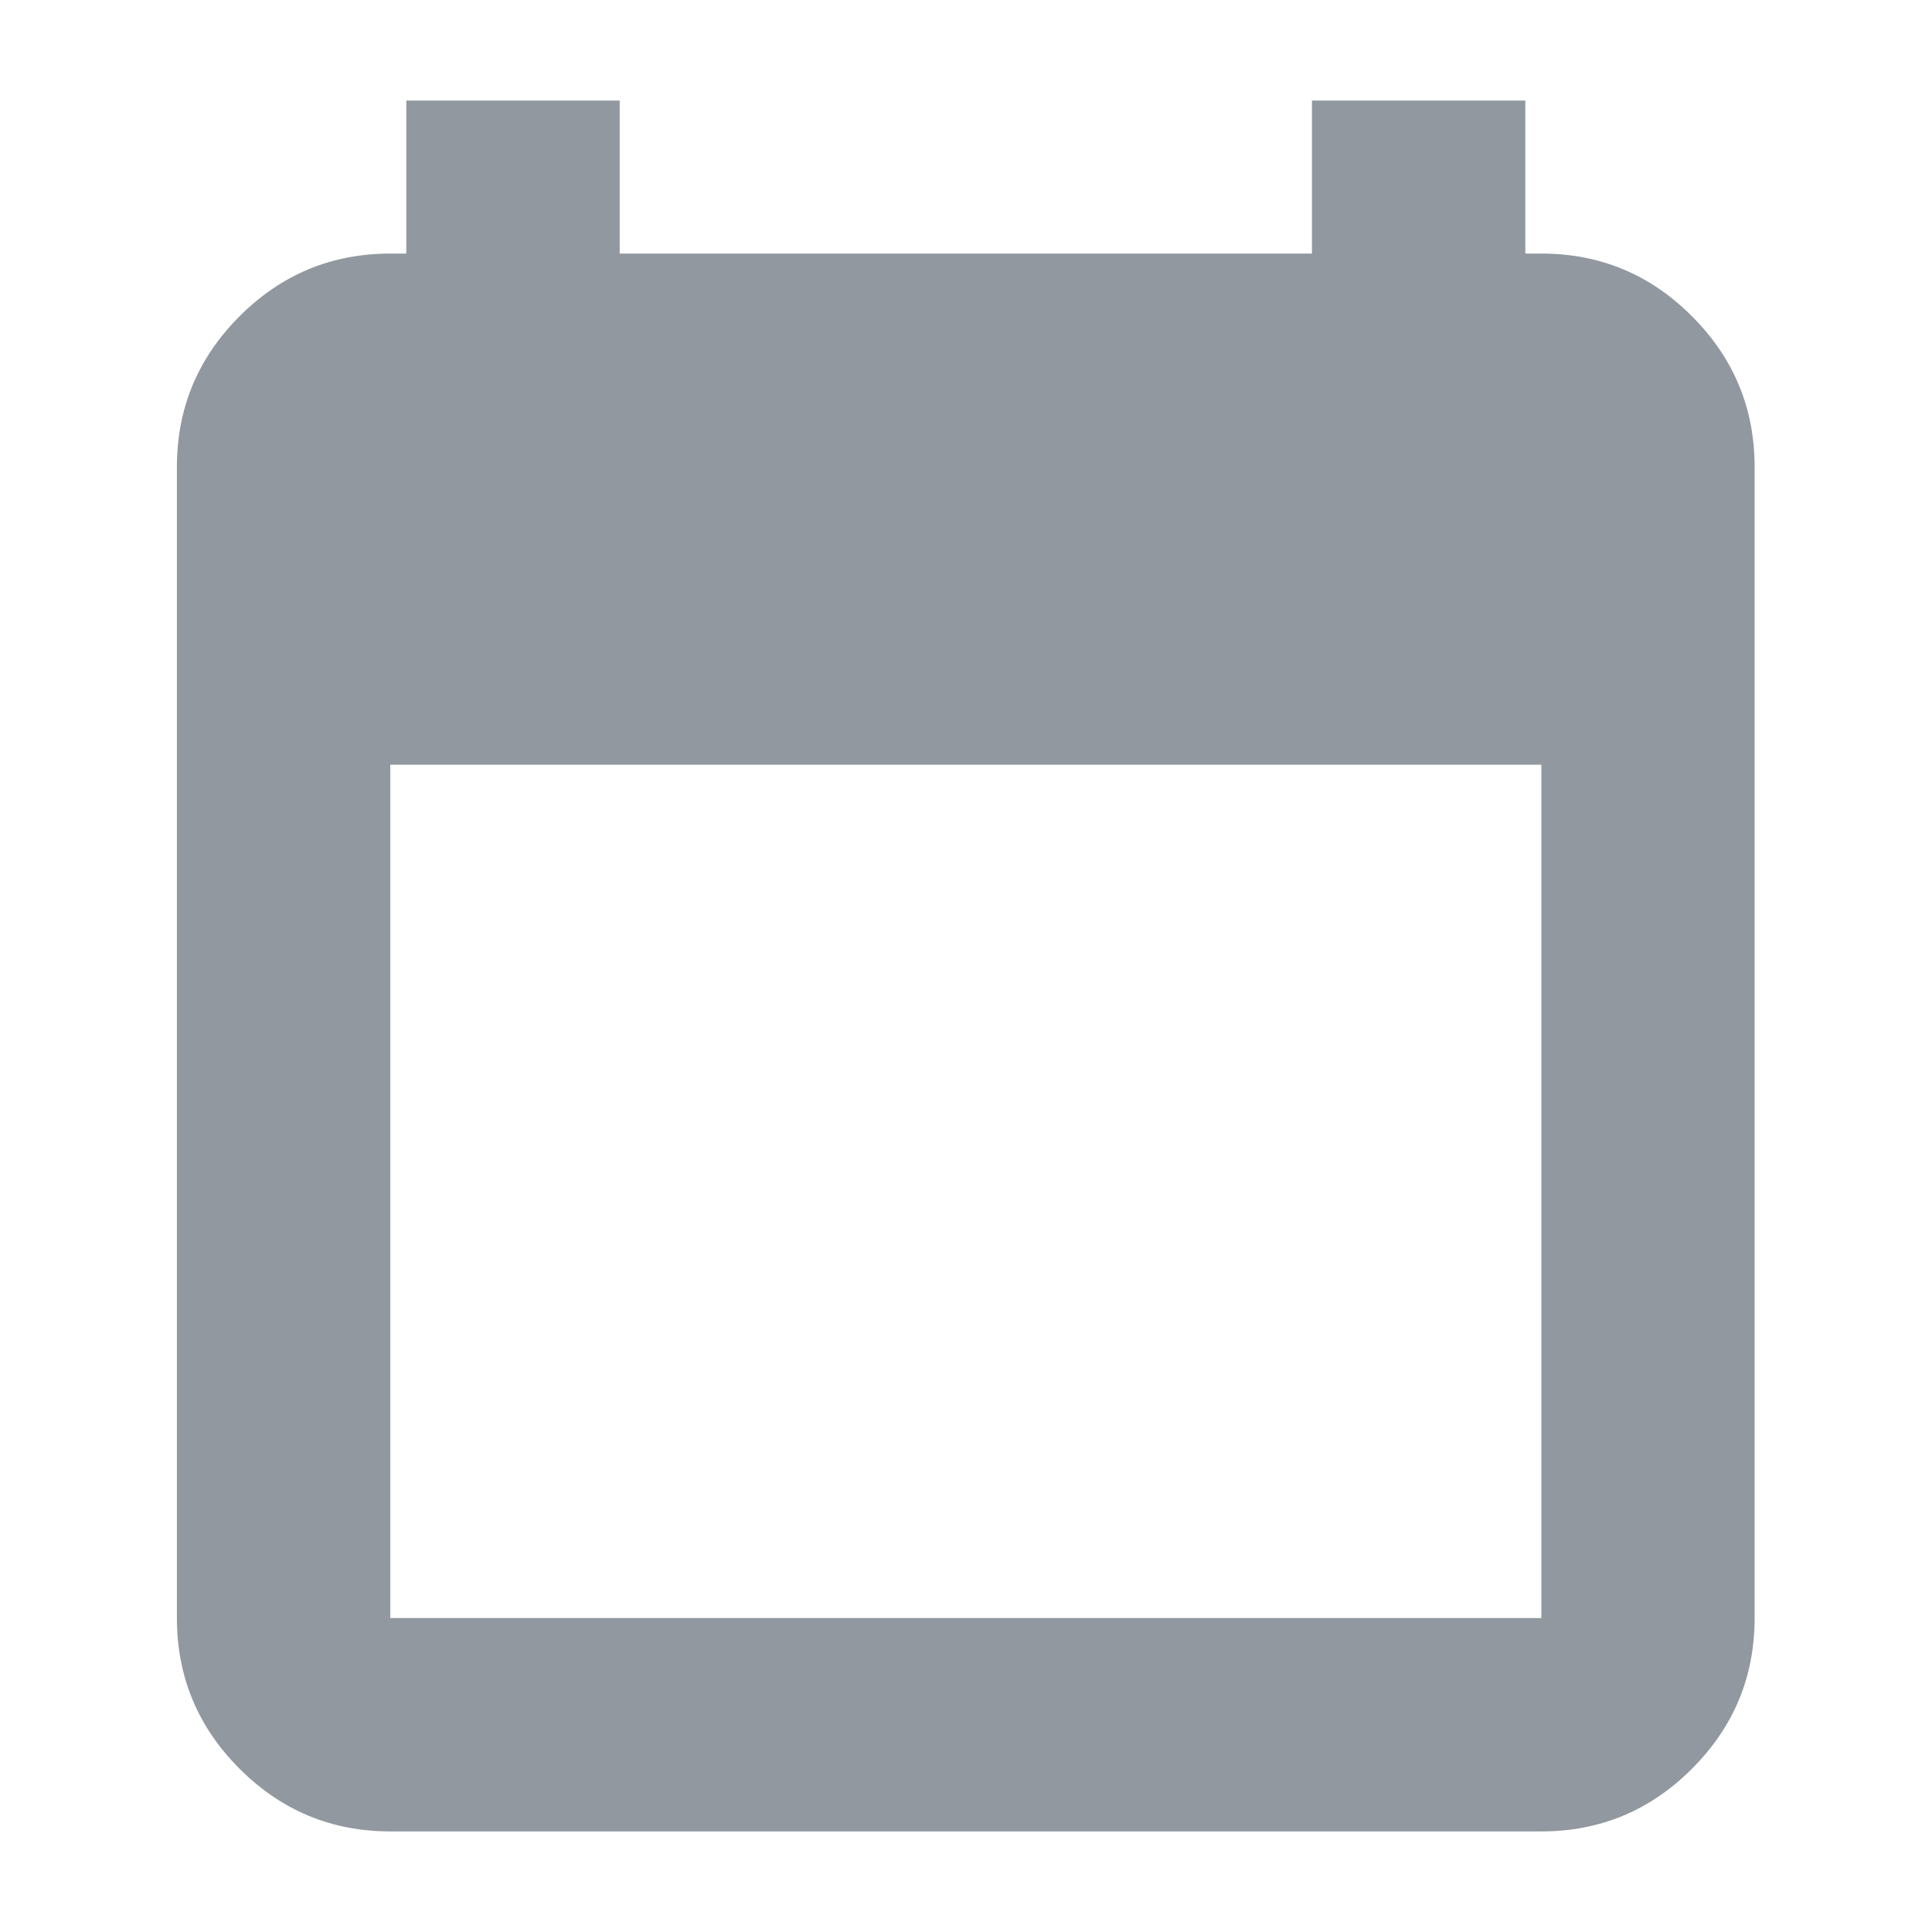 <svg width="16" height="16" viewBox="0 0 16 16" fill="none" xmlns="http://www.w3.org/2000/svg">
<g id="Icon">
<mask id="mask0_144_10063" style="mask-type:alpha" maskUnits="userSpaceOnUse" x="0" y="0" width="16" height="16">
<rect id="Bounding box" width="16" height="16" fill="#D9D9D9"/>
</mask>
<g mask="url(#mask0_144_10063)">
<path id="calendar_today" d="M3.232 15.167C2.746 15.167 2.33 14.994 1.984 14.648C1.638 14.302 1.465 13.886 1.465 13.4V3.867C1.465 3.381 1.638 2.965 1.984 2.619C2.33 2.273 2.746 2.1 3.232 2.1H3.365V0.833H5.132V2.1H10.865V0.833H12.632V2.1H12.765C13.251 2.1 13.667 2.273 14.012 2.619C14.358 2.965 14.531 3.381 14.531 3.867V13.4C14.531 13.886 14.358 14.302 14.012 14.648C13.667 14.994 13.251 15.167 12.765 15.167H3.232ZM3.232 13.4H12.765V6.333H3.232V13.4Z" fill="#91989F"/>
</g>
</g>
</svg>
